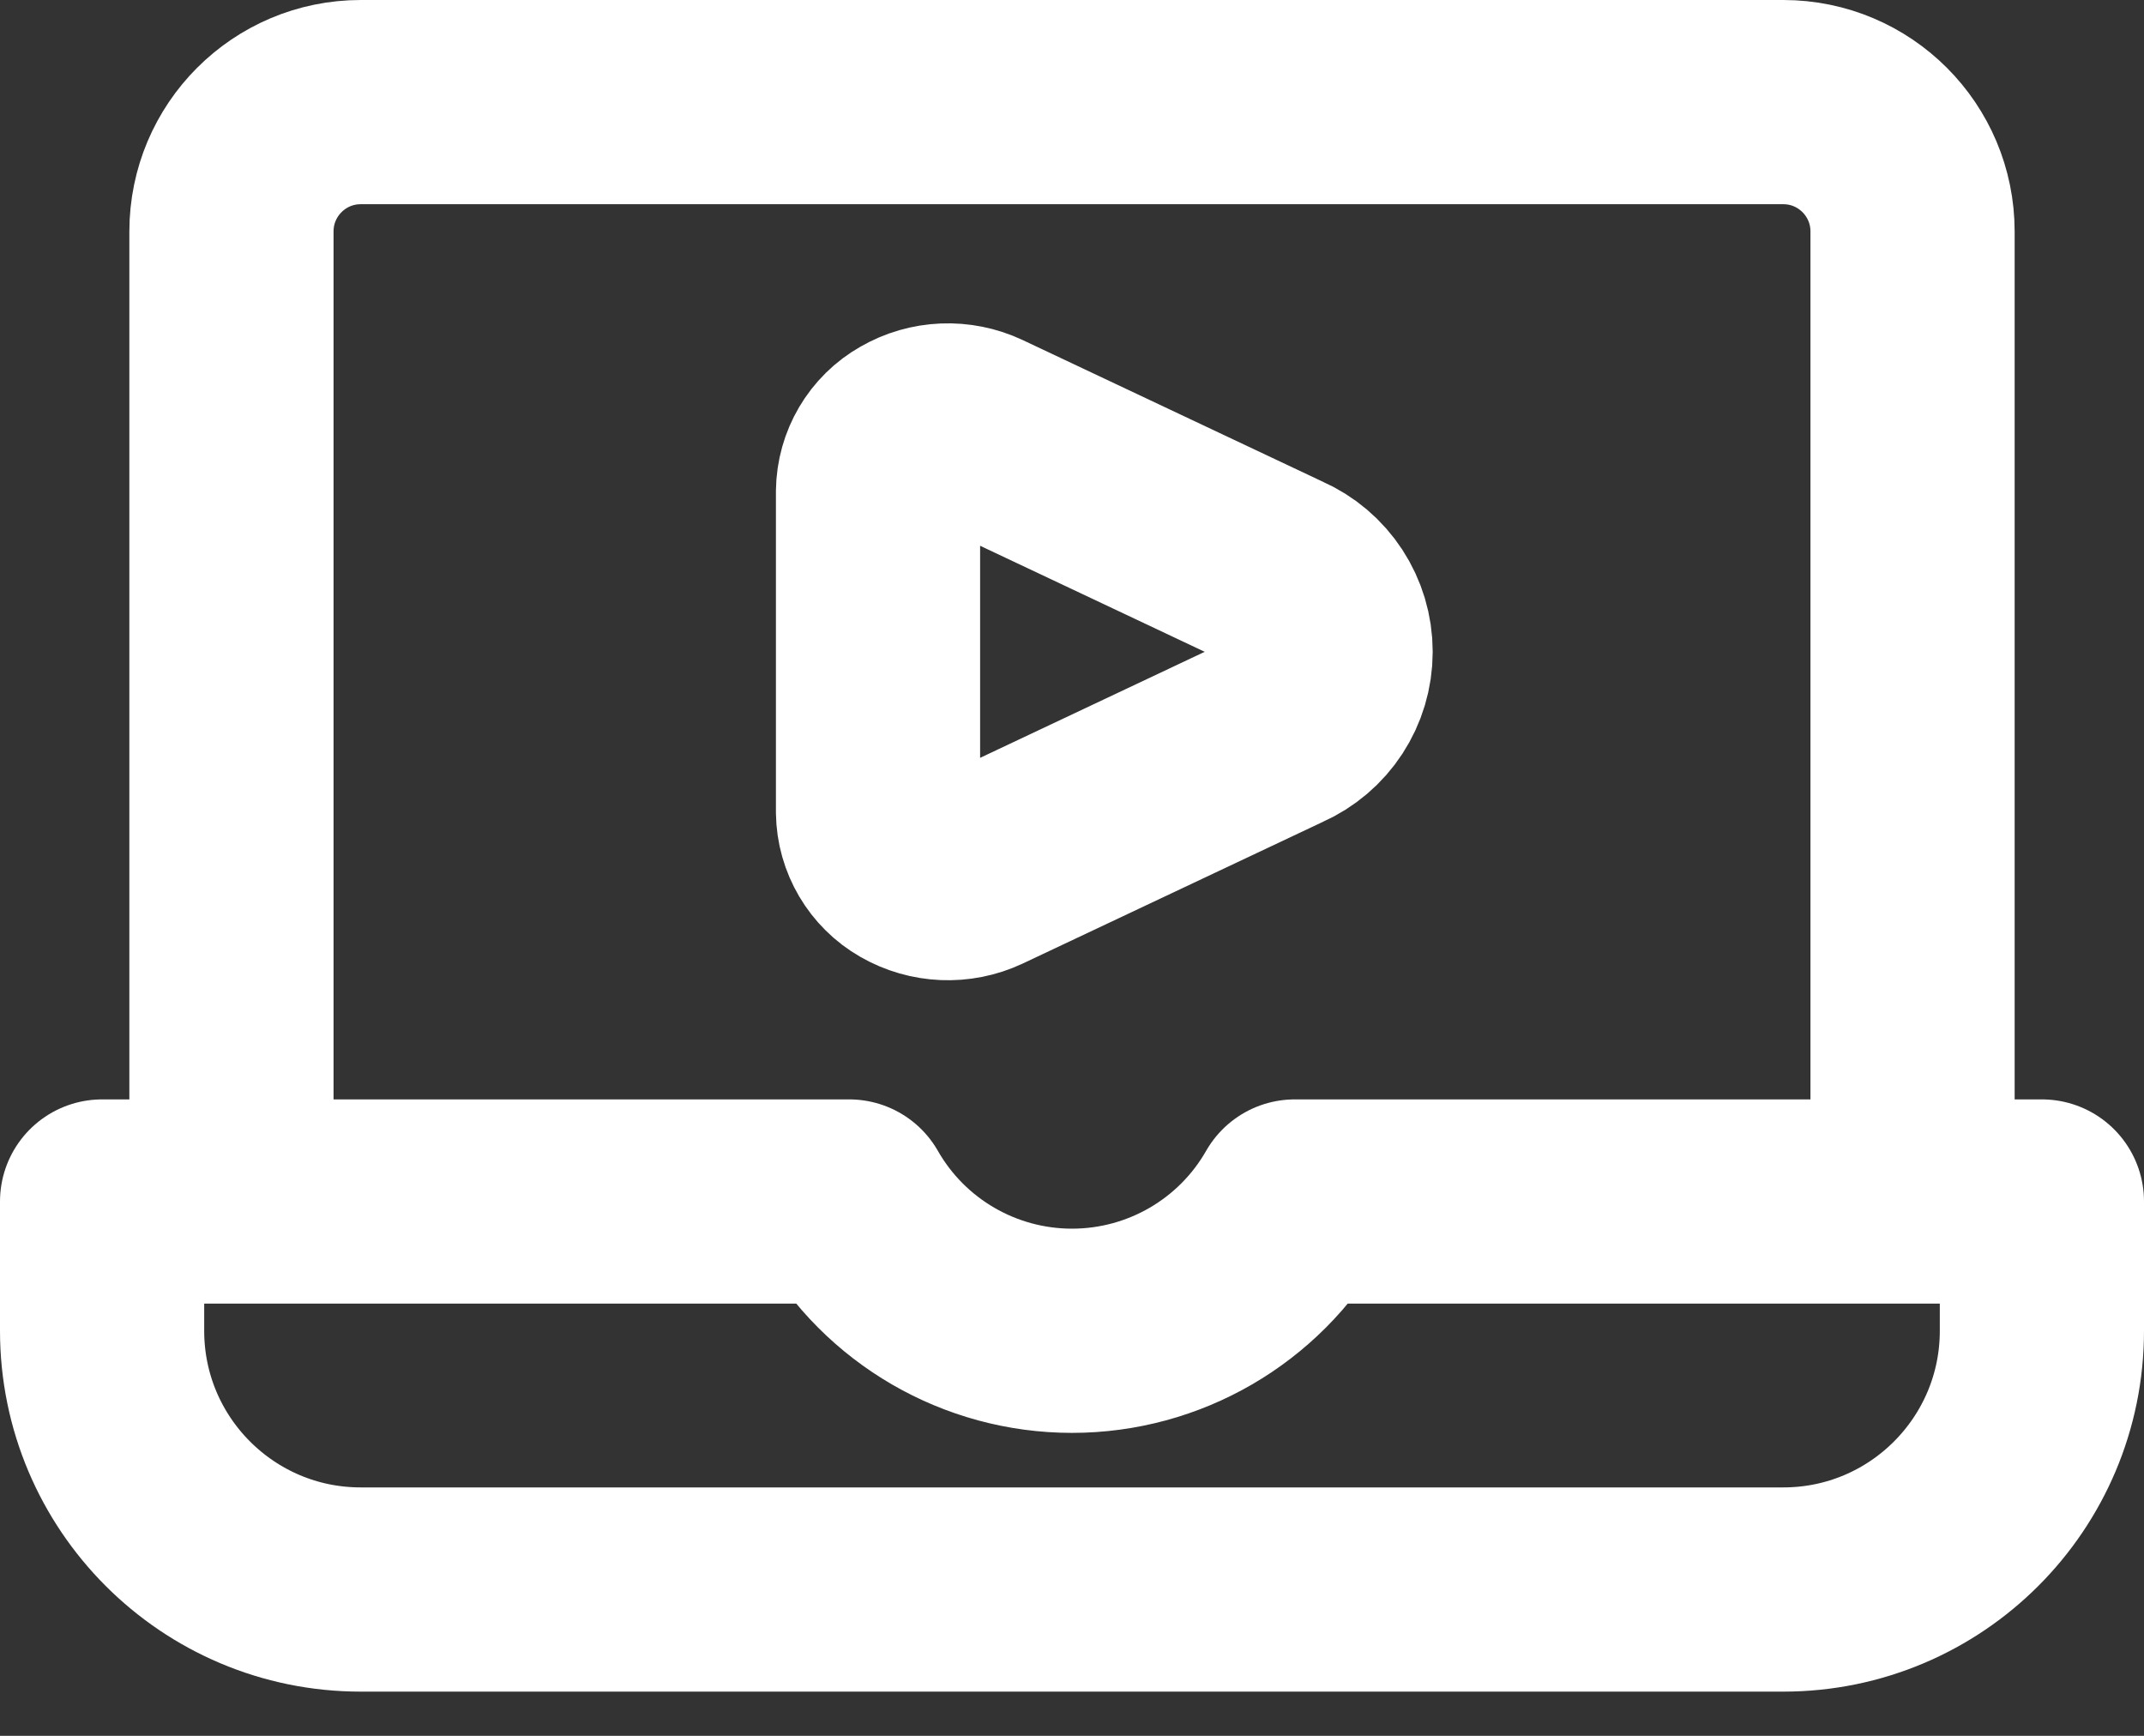 <svg width="21" height="17" viewBox="0 0 21 17" fill="none" xmlns="http://www.w3.org/2000/svg">
<rect x="0" y="0" width="21" height="17" fill="#333333" stroke="none"/>
<path d="M2.267 11.767V2.267C2.267 1.567 2.834 1 3.533 1H17.467C18.166 1 18.733 1.567 18.733 2.267V11.767M12.682 11.767C12.235 12.55 11.402 13.033 10.5 13.033C9.598 13.033 8.765 12.55 8.318 11.767H1V13.033C1 14.432 2.134 15.567 3.533 15.567H17.467C18.866 15.567 20 14.432 20 13.033V11.767H12.682ZM9.591 4.235C9.378 4.135 9.129 4.145 8.925 4.263C8.726 4.375 8.603 4.585 8.6 4.814V7.953C8.603 8.181 8.727 8.391 8.925 8.504C9.129 8.621 9.378 8.632 9.591 8.532L12.538 7.141C12.839 7.009 13.033 6.712 13.033 6.383C13.033 6.055 12.839 5.757 12.538 5.626L9.591 4.235Z" stroke="white" stroke-width="2" stroke-linecap="round" stroke-linejoin="round"/>
</svg>
